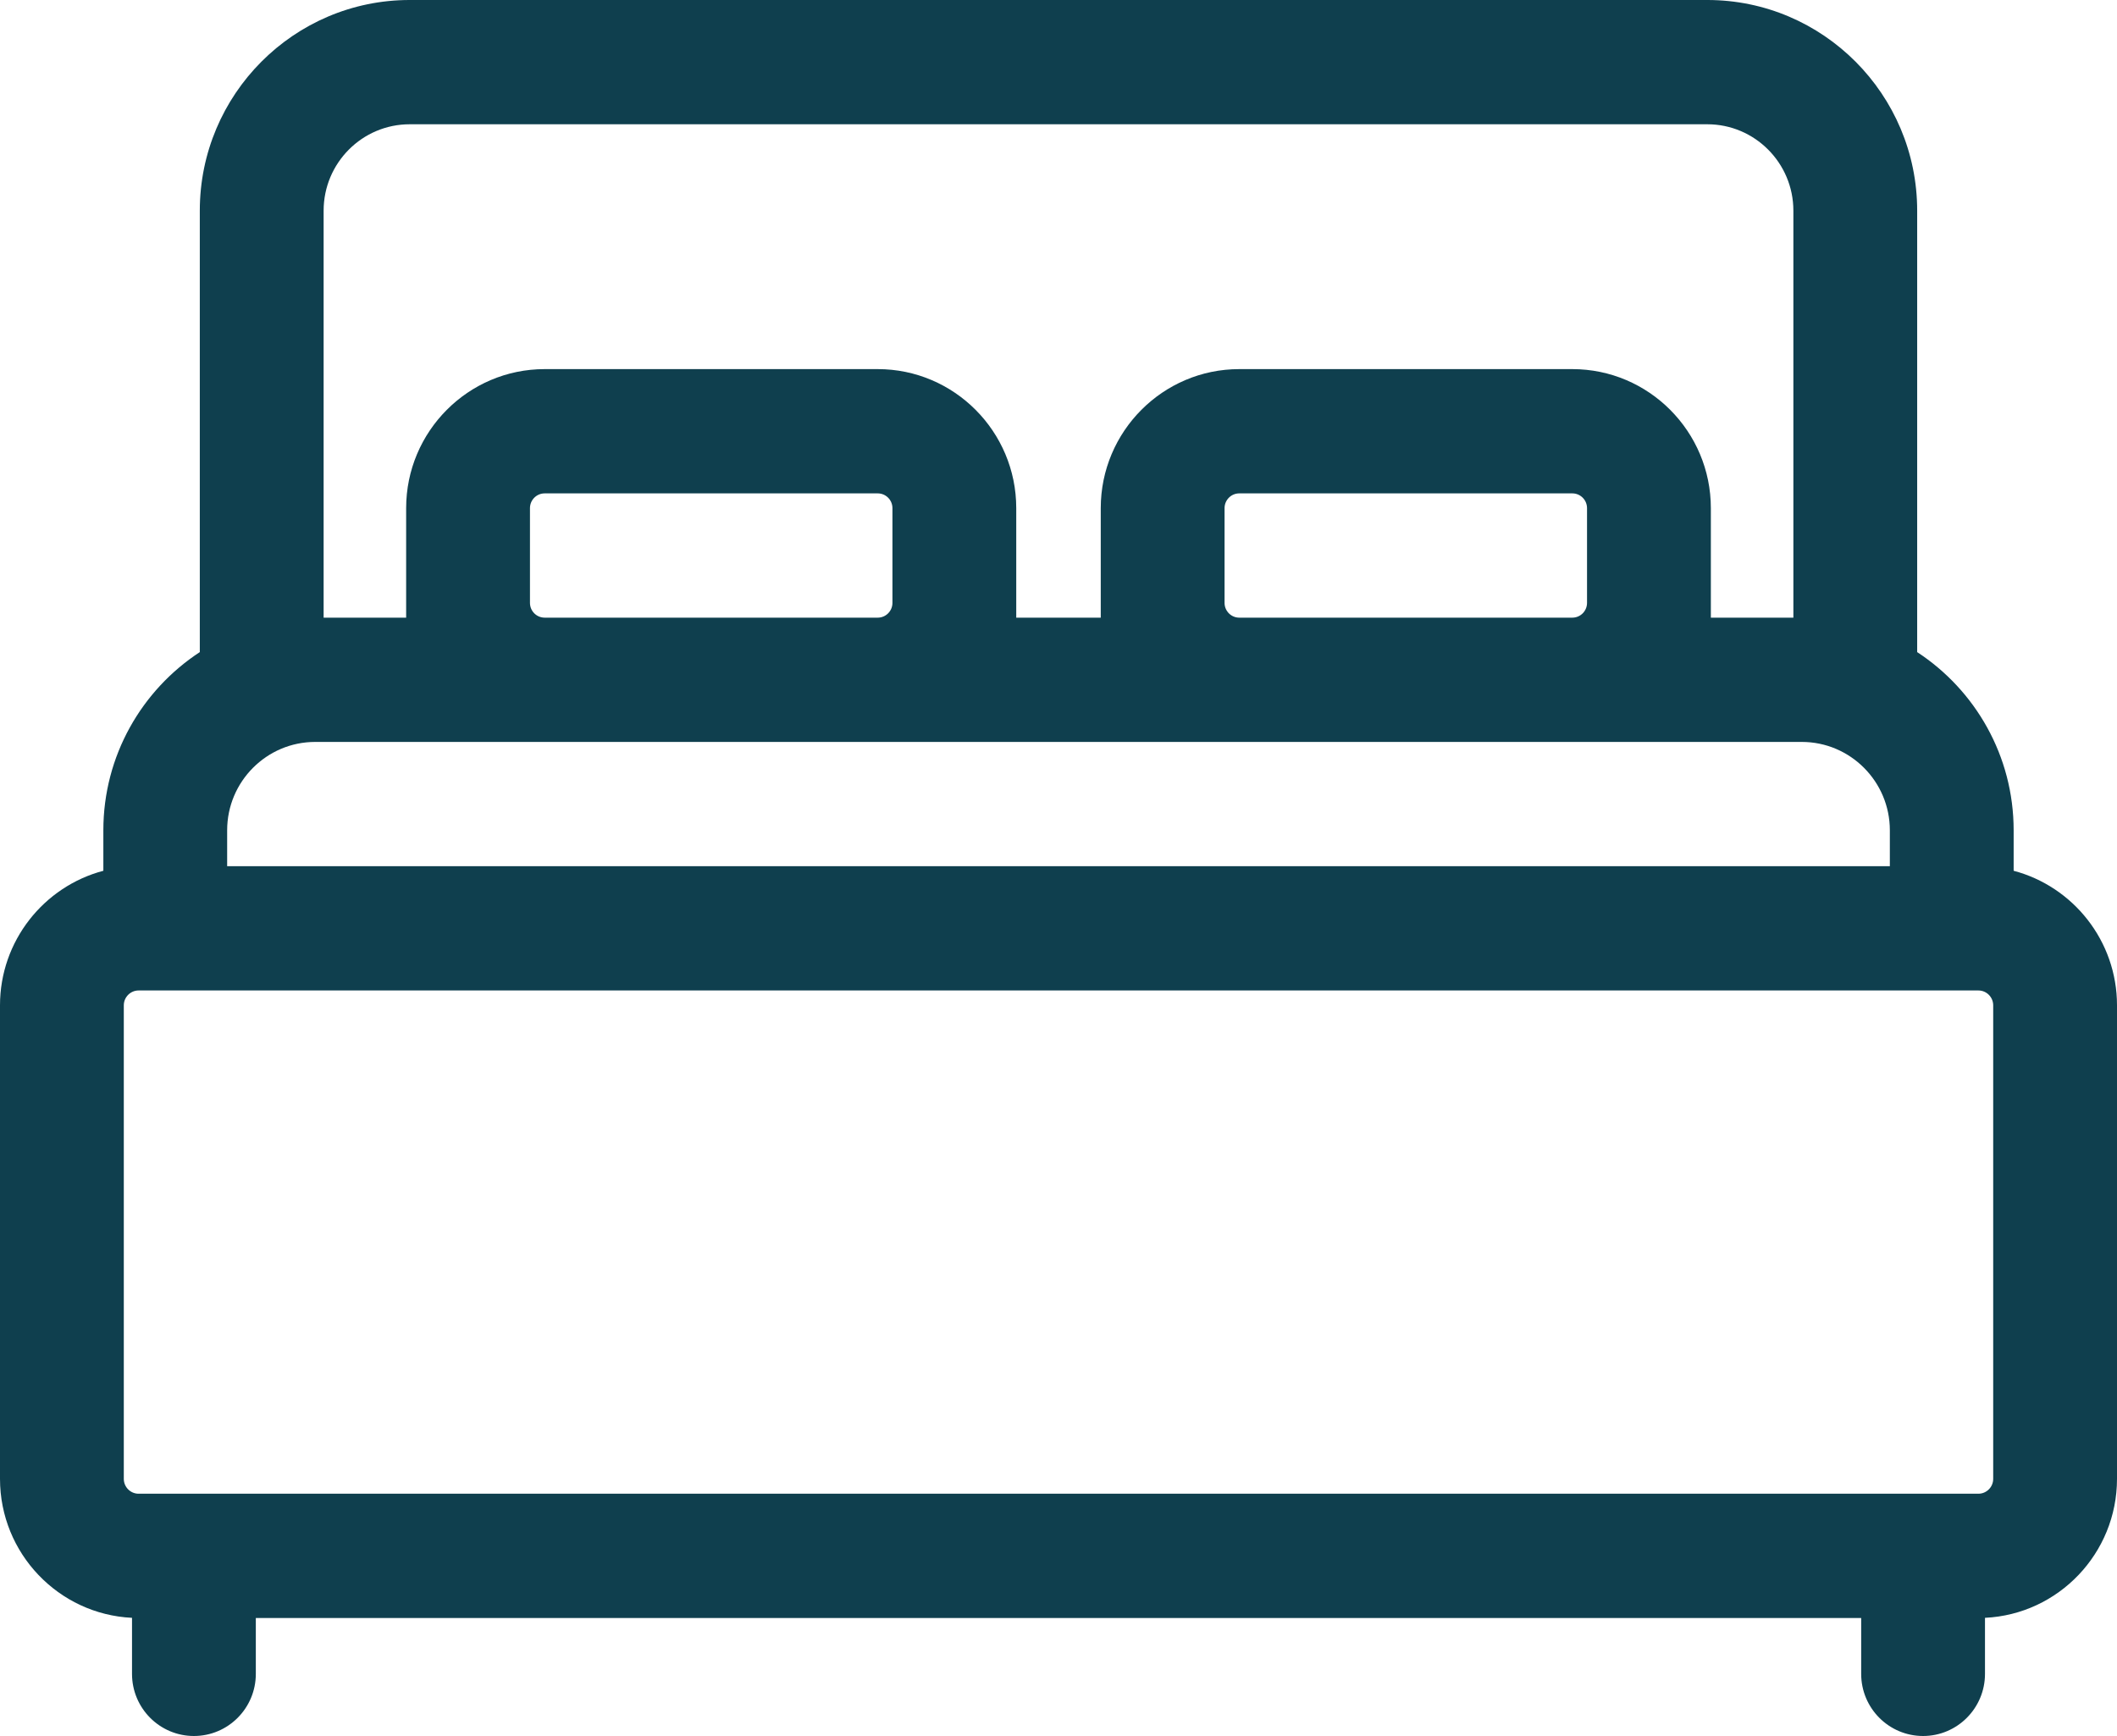<?xml version="1.0" encoding="utf-8"?>
<svg xmlns="http://www.w3.org/2000/svg" width="100" height="82" viewBox="0 0 100 82" fill="none">
<path d="M95.118 41.131V39.219C95.118 35.698 93.302 32.596 90.561 30.802V9.95C90.561 4.463 86.115 0 80.649 0H19.351C13.885 0 9.438 4.463 9.438 9.95V30.802C6.698 32.596 4.882 35.698 4.882 39.219V41.131C2.076 41.873 0 44.441 0 47.487V69.854C0 73.373 2.77 76.254 6.236 76.418V79.065C6.236 80.686 7.545 82 9.16 82C10.775 82 12.084 80.686 12.084 79.065V76.426H87.916V79.065C87.916 80.686 89.225 82 90.84 82C92.454 82 93.764 80.686 93.764 79.065V76.418C97.23 76.254 100 73.373 100 69.854V47.487C100 44.44 97.924 41.873 95.118 41.131V41.131ZM15.287 9.95C15.287 7.7 17.11 5.87 19.351 5.87H80.649C82.89 5.87 84.713 7.7 84.713 9.95V29.175H80.815V24.002C80.815 20.381 77.88 17.435 74.272 17.435H58.538C54.931 17.435 51.996 20.381 51.996 24.002V29.175H48.004V24.002C48.004 20.381 45.069 17.435 41.462 17.435H25.728C22.12 17.435 19.185 20.381 19.185 24.002V29.175H15.287V9.95ZM74.966 24.002V28.478C74.966 28.862 74.655 29.175 74.272 29.175H58.538C58.156 29.175 57.844 28.862 57.844 28.478V24.002C57.844 23.617 58.156 23.305 58.538 23.305H74.272C74.655 23.305 74.966 23.617 74.966 24.002ZM42.156 24.002V28.478C42.156 28.862 41.844 29.175 41.462 29.175H25.728C25.345 29.175 25.034 28.862 25.034 28.478V24.002C25.034 23.617 25.345 23.305 25.728 23.305H41.462C41.844 23.305 42.156 23.617 42.156 24.002V24.002ZM10.73 39.219C10.73 36.917 12.596 35.045 14.889 35.045H85.111C87.404 35.045 89.27 36.918 89.27 39.219V40.915H10.73V39.219ZM94.152 69.854C94.152 70.241 93.838 70.556 93.452 70.556H6.547C6.162 70.556 5.848 70.241 5.848 69.854V47.487C5.848 47.1 6.162 46.785 6.547 46.785H93.453C93.838 46.785 94.152 47.1 94.152 47.487V69.854H94.152Z" fill="#0F3F4E"/>
</svg>